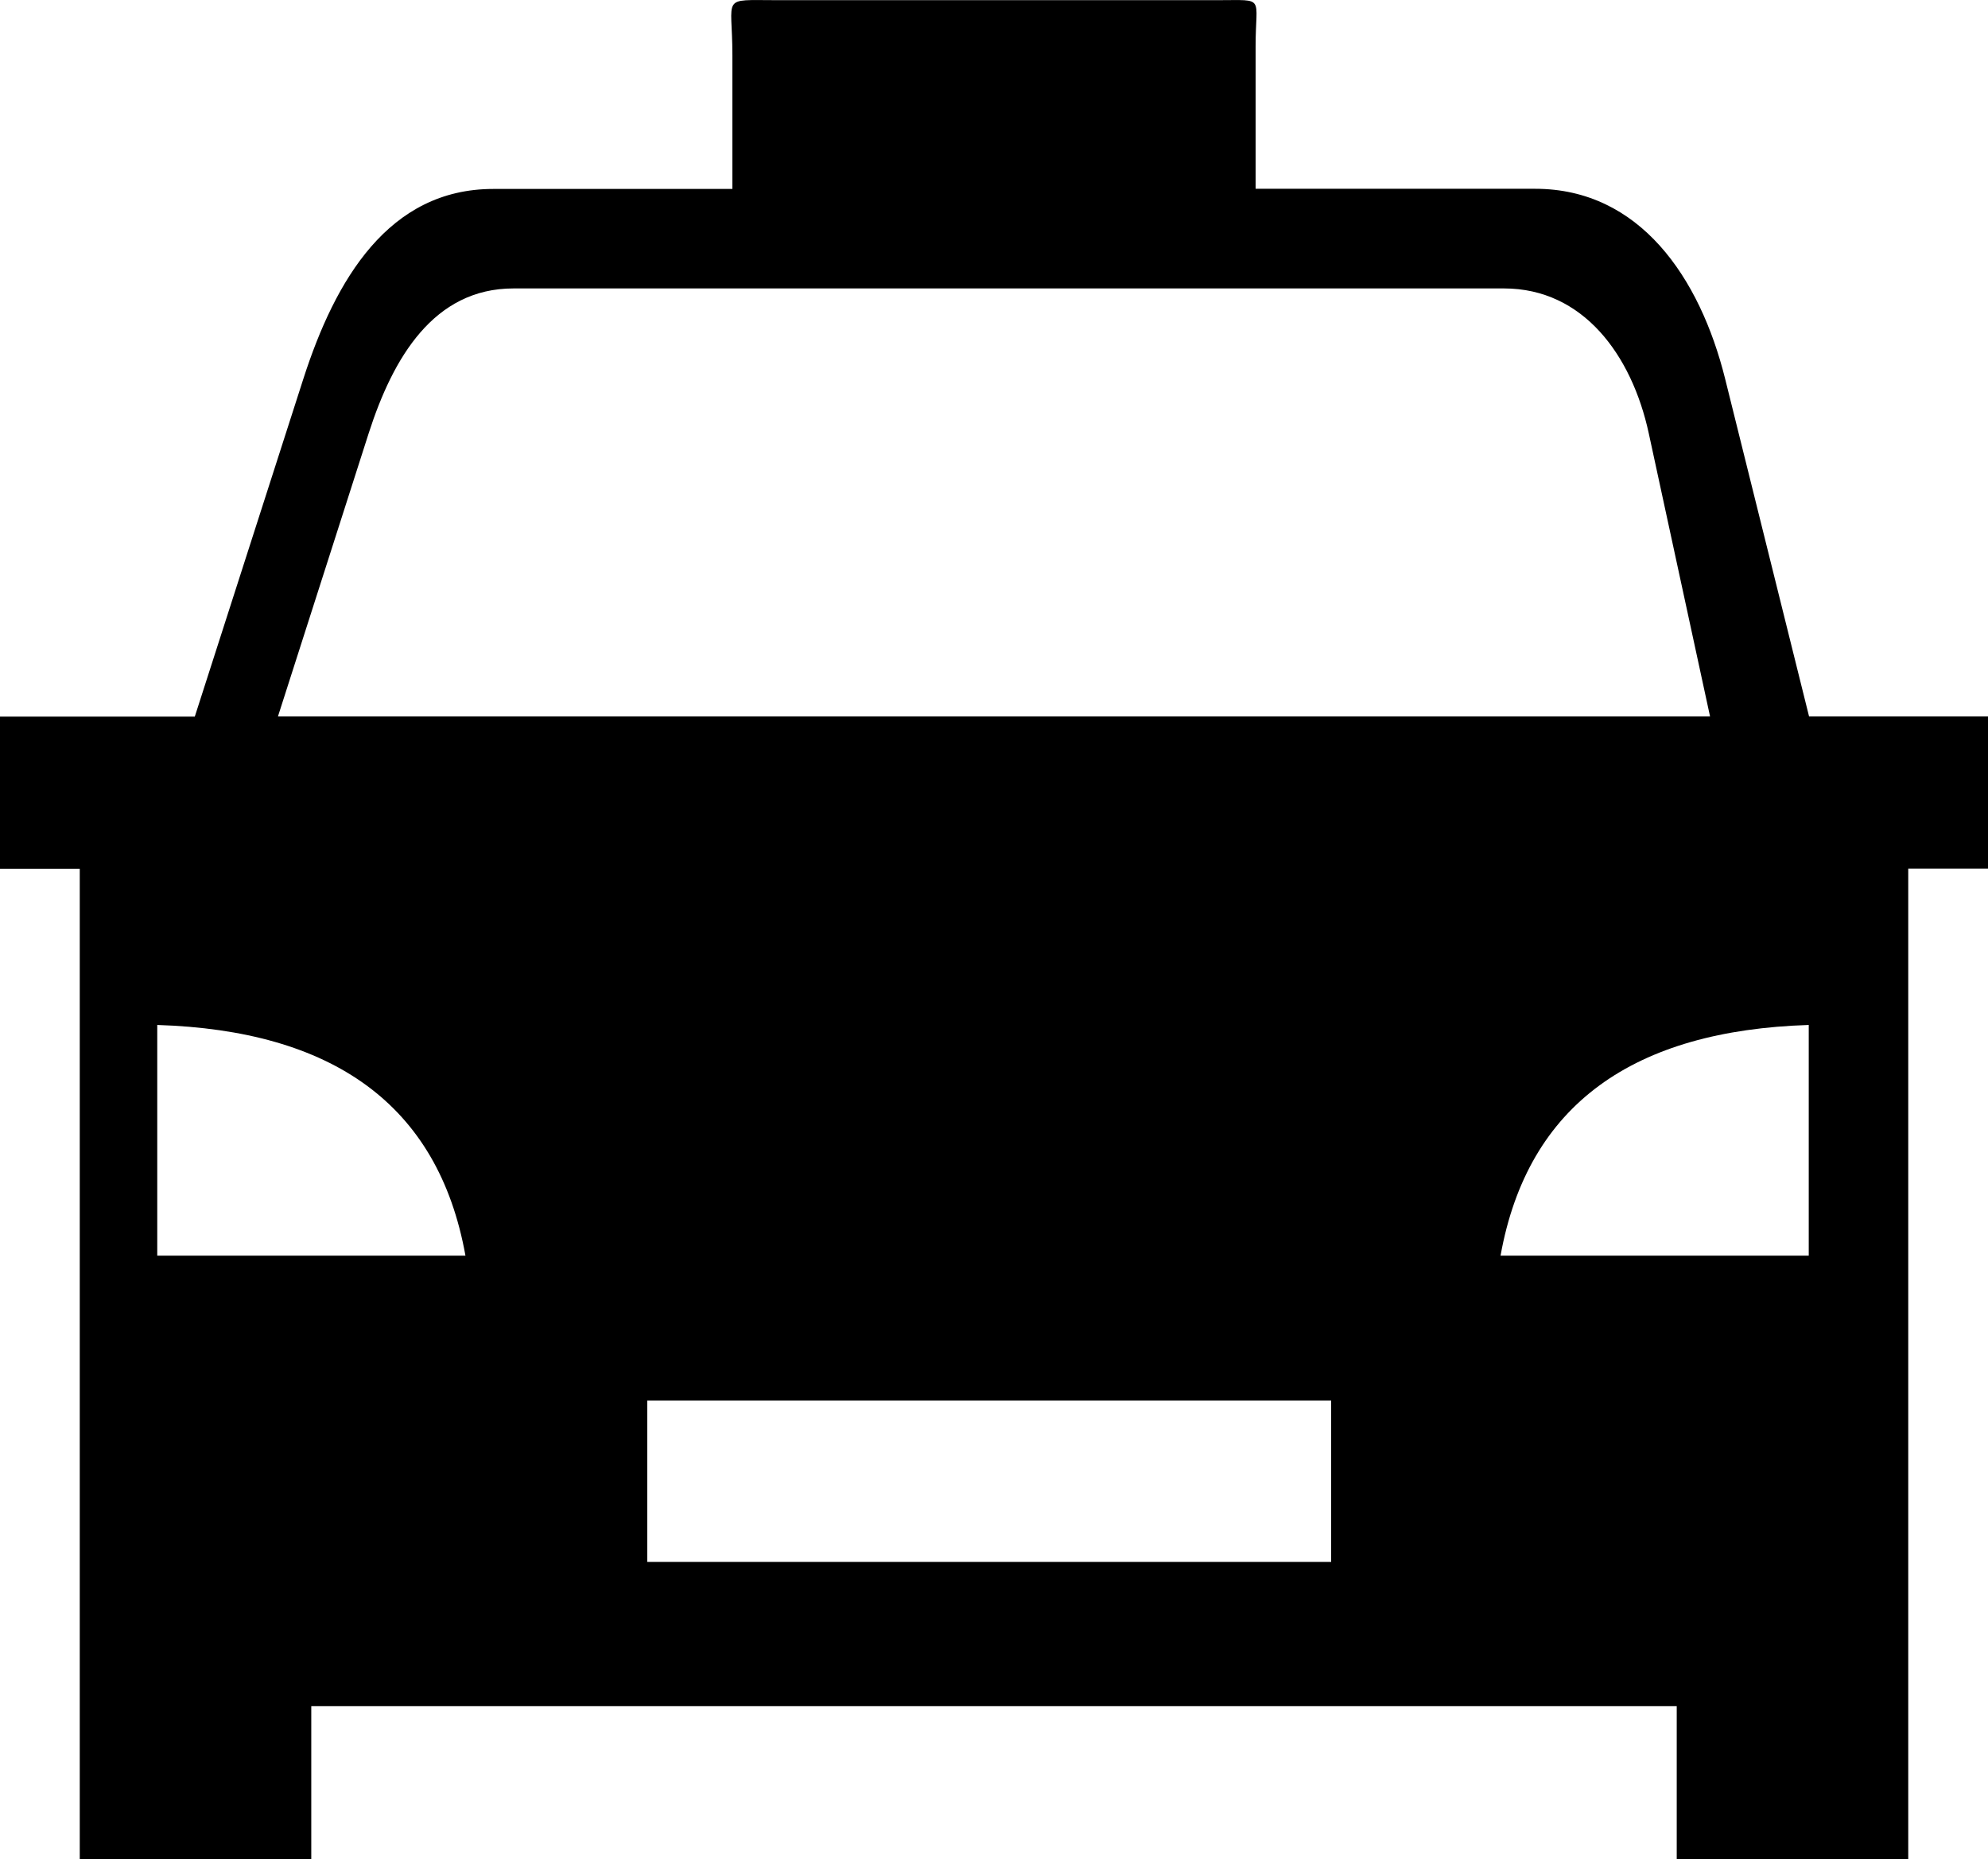 <svg xmlns="http://www.w3.org/2000/svg" xml:space="preserve" style="enable-background:new 0 0 122.88 114.93" viewBox="0 0 122.88 114.93"><path d="M117.95 53.71v61.22h-14.31v-9.46h-84.4v9.46H4.93V53.71H0V44.3h12.04l6.71-20.88c1.98-6.15 5.28-11.74 11.74-11.74h14.78V3.4c0-3.71-.77-3.39 2.72-3.39h27.33c2.92 0 2.29-.28 2.29 2.83v8.83h17.28c6.46 0 10.18 5.48 11.74 11.74l5.19 20.88h11.06v9.41h-4.93v.01zM40.01 86.58h42.27v9.97H40.01v-9.97zM9.72 63.36c10.77.34 17.36 4.86 19.05 14.26H9.72V63.36zm102.08 0c-10.77.34-17.36 4.86-19.05 14.26h19.05V63.36zM17.18 44.29h88.52l-3.79-17.51c-1.04-4.8-4.03-8.95-8.95-8.95H31.74c-4.92 0-7.44 4.26-8.95 8.95l-5.61 17.51z" style="fill-rule:evenodd;clip-rule:evenodd"></path></svg>